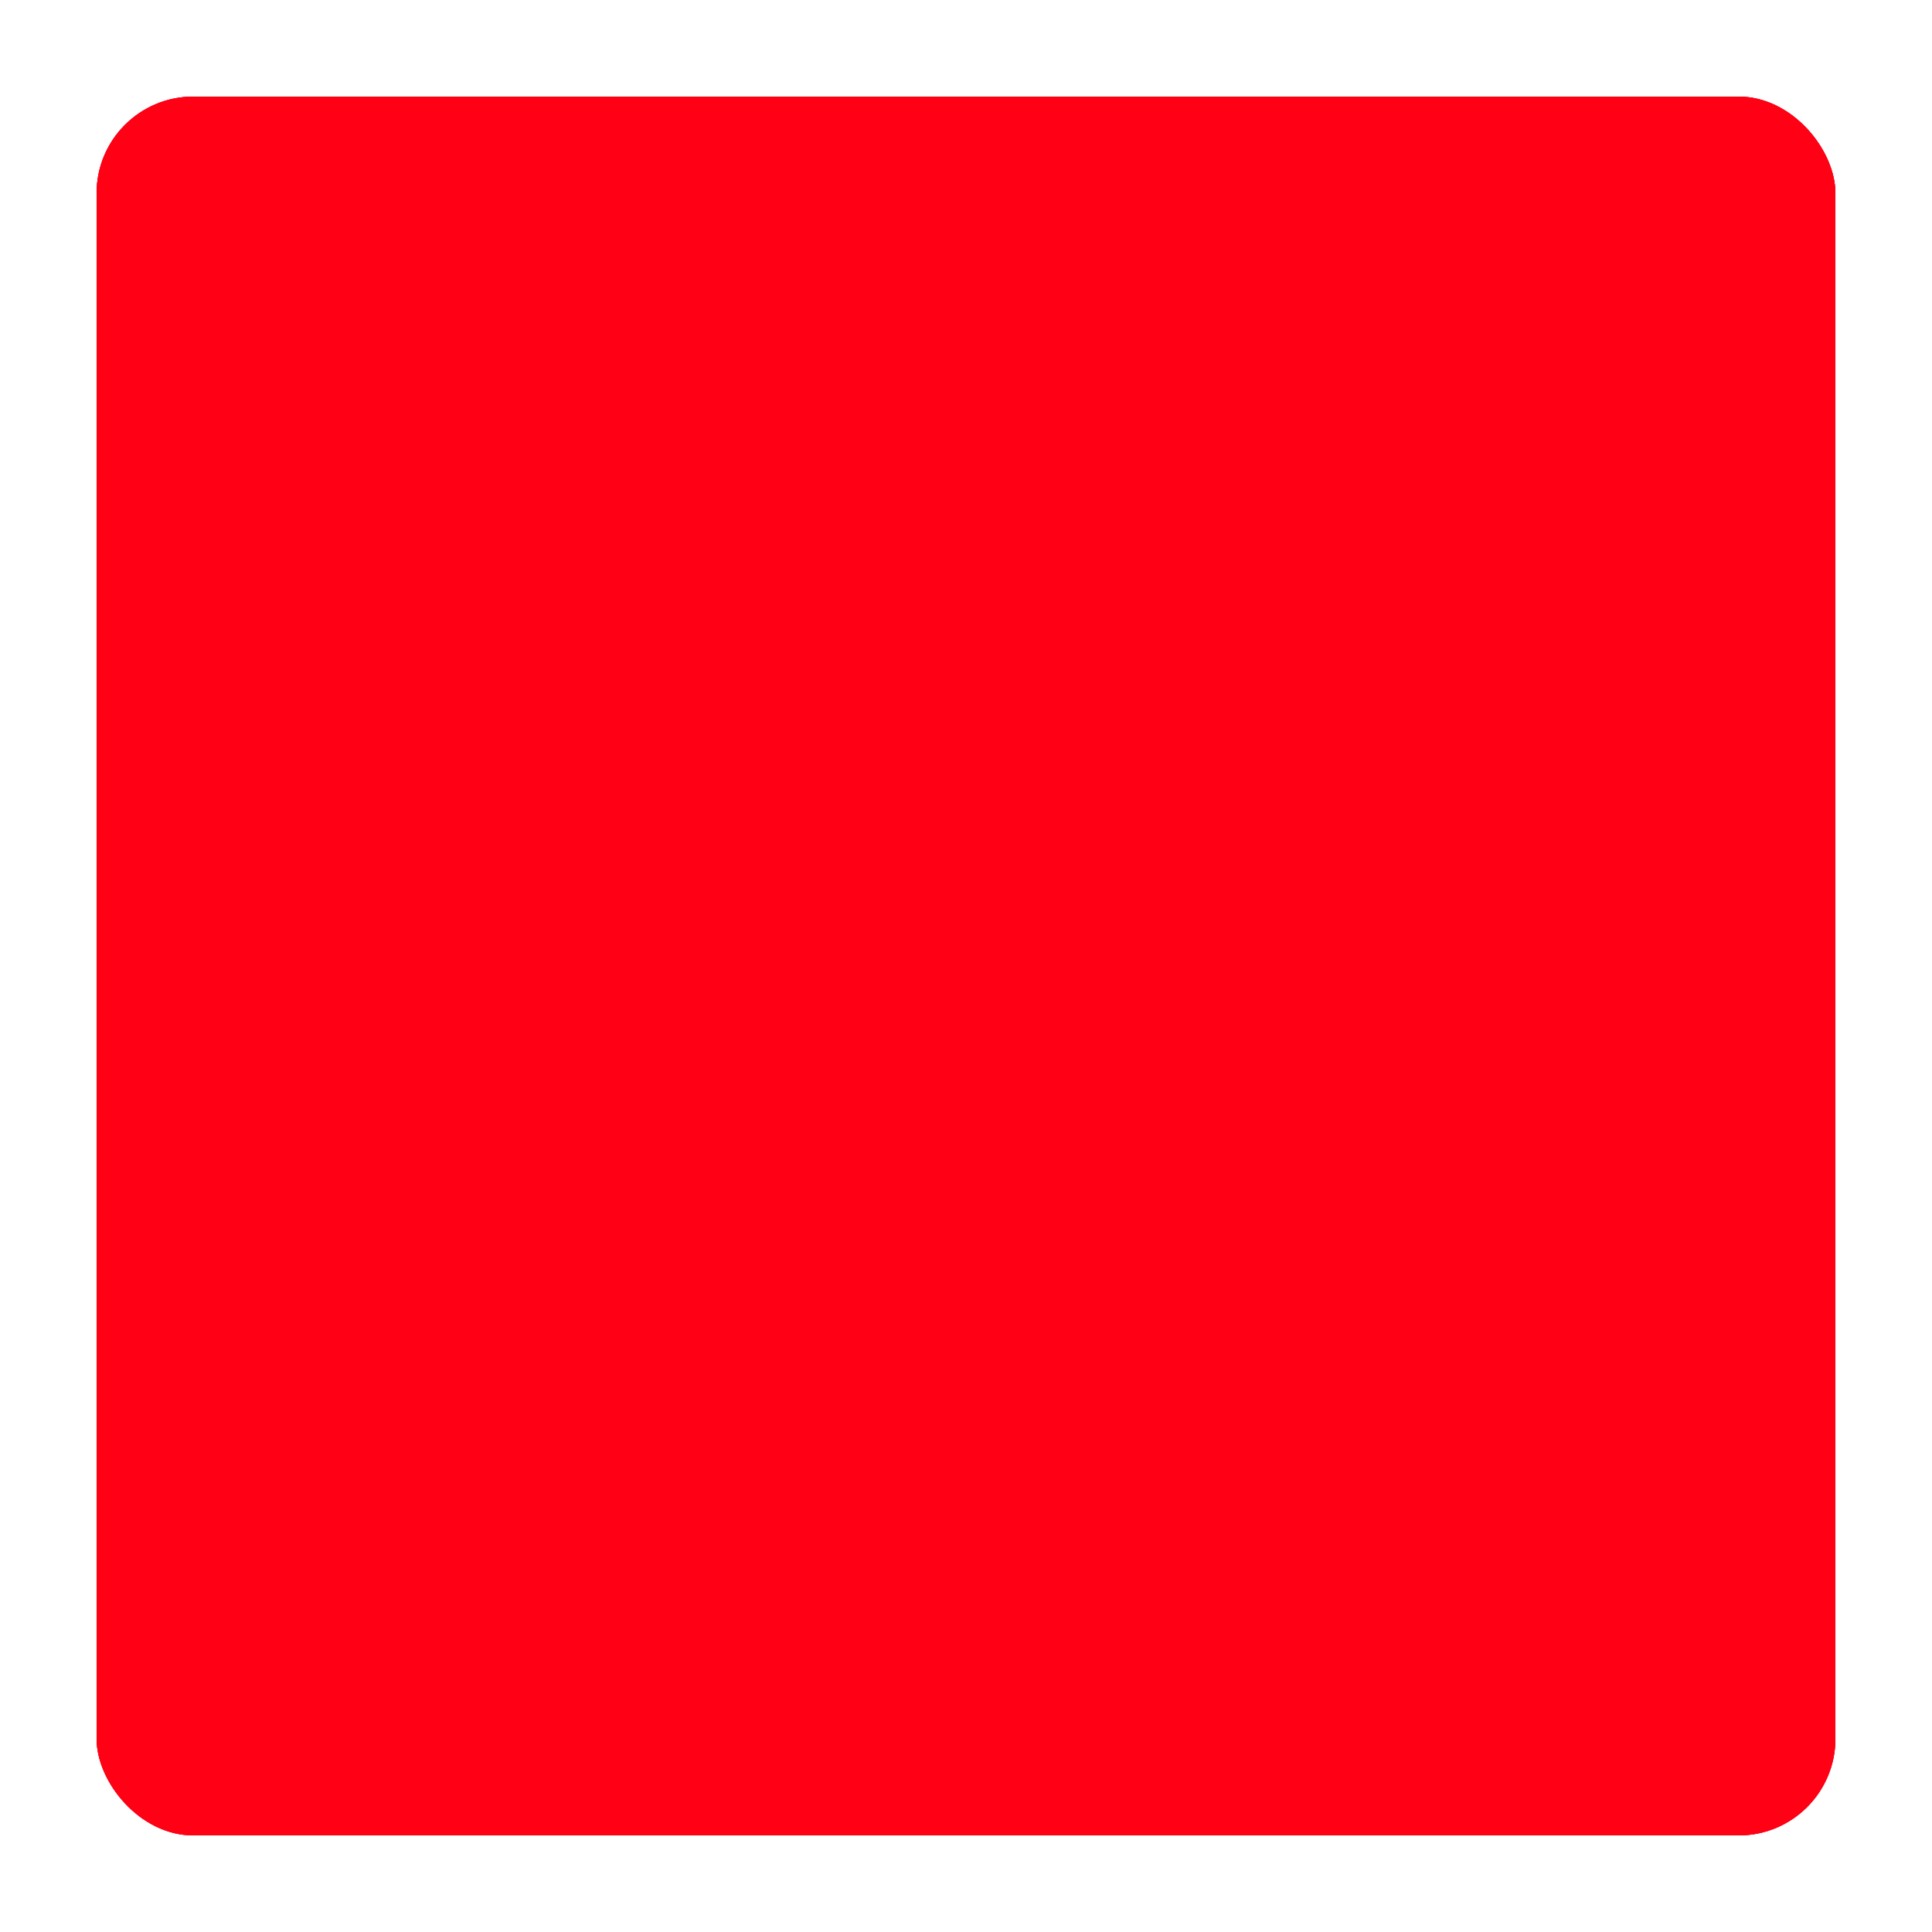 <?xml version="1.0" encoding="UTF-8" standalone="no"?>
<!-- Created with Inkscape (http://www.inkscape.org/) -->

<svg
   width="200"
   height="200"
   viewBox="0 0 52.917 52.917"
   version="1.1"
   id="svg5"
   inkscape:version="1.1.2 (0a00cf5339, 2022-02-04)"
   sodipodi:docname="collision.svg"
   inkscape:export-filename="/home/symeon/Projets/feis/assets/textures/playfield/collision.png"
   inkscape:export-xdpi="96"
   inkscape:export-ydpi="96"
   xmlns:inkscape="http://www.inkscape.org/namespaces/inkscape"
   xmlns:sodipodi="http://sodipodi.sourceforge.net/DTD/sodipodi-0.dtd"
   xmlns:xlink="http://www.w3.org/1999/xlink"
   xmlns="http://www.w3.org/2000/svg"
   xmlns:svg="http://www.w3.org/2000/svg">
  <sodipodi:namedview
     id="namedview7"
     pagecolor="#000000"
     bordercolor="#cccccc"
     borderopacity="1"
     inkscape:pageshadow="0"
     inkscape:pageopacity="0"
     inkscape:pagecheckerboard="false"
     inkscape:document-units="mm"
     showgrid="true"
     units="px"
     width="200px"
     inkscape:zoom="2.9790123"
     inkscape:cx="96.508497"
     inkscape:cy="123.53088"
     inkscape:window-width="1920"
     inkscape:window-height="1012"
     inkscape:window-x="0"
     inkscape:window-y="0"
     inkscape:window-maximized="1"
     inkscape:current-layer="layer1"
     inkscape:snap-global="true"
     inkscape:object-paths="true">
    <inkscape:grid
       type="xygrid"
       id="grid824"
       spacingx="2.646"
       spacingy="2.646"
       empspacing="10" />
  </sodipodi:namedview>
  <defs
     id="defs2">
    <filter
       style="color-interpolation-filters:sRGB;"
       inkscape:label="Drop Shadow"
       id="filter12090"
       x="-0.05"
       y="-0.05"
       width="1.101"
       height="1.101">
      <feFlood
         flood-opacity="1"
         flood-color="rgb(255,249,0)"
         result="flood"
         id="feFlood12080" />
      <feComposite
         in="SourceGraphic"
         in2="flood"
         operator="in"
         result="composite1"
         id="feComposite12082" />
      <feGaussianBlur
         in="composite1"
         stdDeviation="1"
         result="blur"
         id="feGaussianBlur12084" />
      <feOffset
         dx="0"
         dy="0"
         result="offset"
         id="feOffset12086" />
      <feComposite
         in="offset"
         in2="SourceGraphic"
         operator="out"
         result="composite2"
         id="feComposite12088" />
    </filter>
    <filter
       style="color-interpolation-filters:sRGB;"
       inkscape:label="Drop Shadow"
       id="filter12310"
       x="-0.202"
       y="-0.202"
       width="1.403"
       height="1.403">
      <feFlood
         flood-opacity="1"
         flood-color="rgb(255,249,0)"
         result="flood"
         id="feFlood12300" />
      <feComposite
         in="flood"
         in2="SourceGraphic"
         operator="out"
         result="composite1"
         id="feComposite12302" />
      <feGaussianBlur
         in="composite1"
         stdDeviation="4"
         result="blur"
         id="feGaussianBlur12304" />
      <feOffset
         dx="0"
         dy="0"
         result="offset"
         id="feOffset12306" />
      <feComposite
         in="SourceGraphic"
         in2="offset"
         operator="in"
         result="composite2"
         id="feComposite12308" />
    </filter>
  </defs>
  <g
     inkscape:label="Calque 1"
     inkscape:groupmode="layer"
     id="layer1">
    <rect
       style="fill:#ff0014;fill-opacity:1;stroke:none;stroke-width:0.2;stroke-linejoin:round;stroke-miterlimit:4;stroke-dasharray:none;stroke-opacity:1;paint-order:markers stroke fill;filter:url(#filter12090)"
       id="rect11366"
       width="47.625"
       height="47.625"
       x="2.646"
       y="2.646"
       ry="2.646" />
    <rect
       style="display:inline;fill:#ff0014;fill-opacity:1;stroke:none;stroke-width:0.2;stroke-linejoin:round;stroke-miterlimit:4;stroke-dasharray:none;stroke-opacity:1;paint-order:markers stroke fill;filter:url(#filter12310)"
       id="rect12110"
       width="47.625"
       height="47.625"
       x="2.646"
       y="2.646"
       ry="2.646" />
    <use
       x="0"
       y="0"
       xlink:href="#rect12110"
       id="use12403"
       width="100%"
       height="100%" />
  </g>
</svg>
